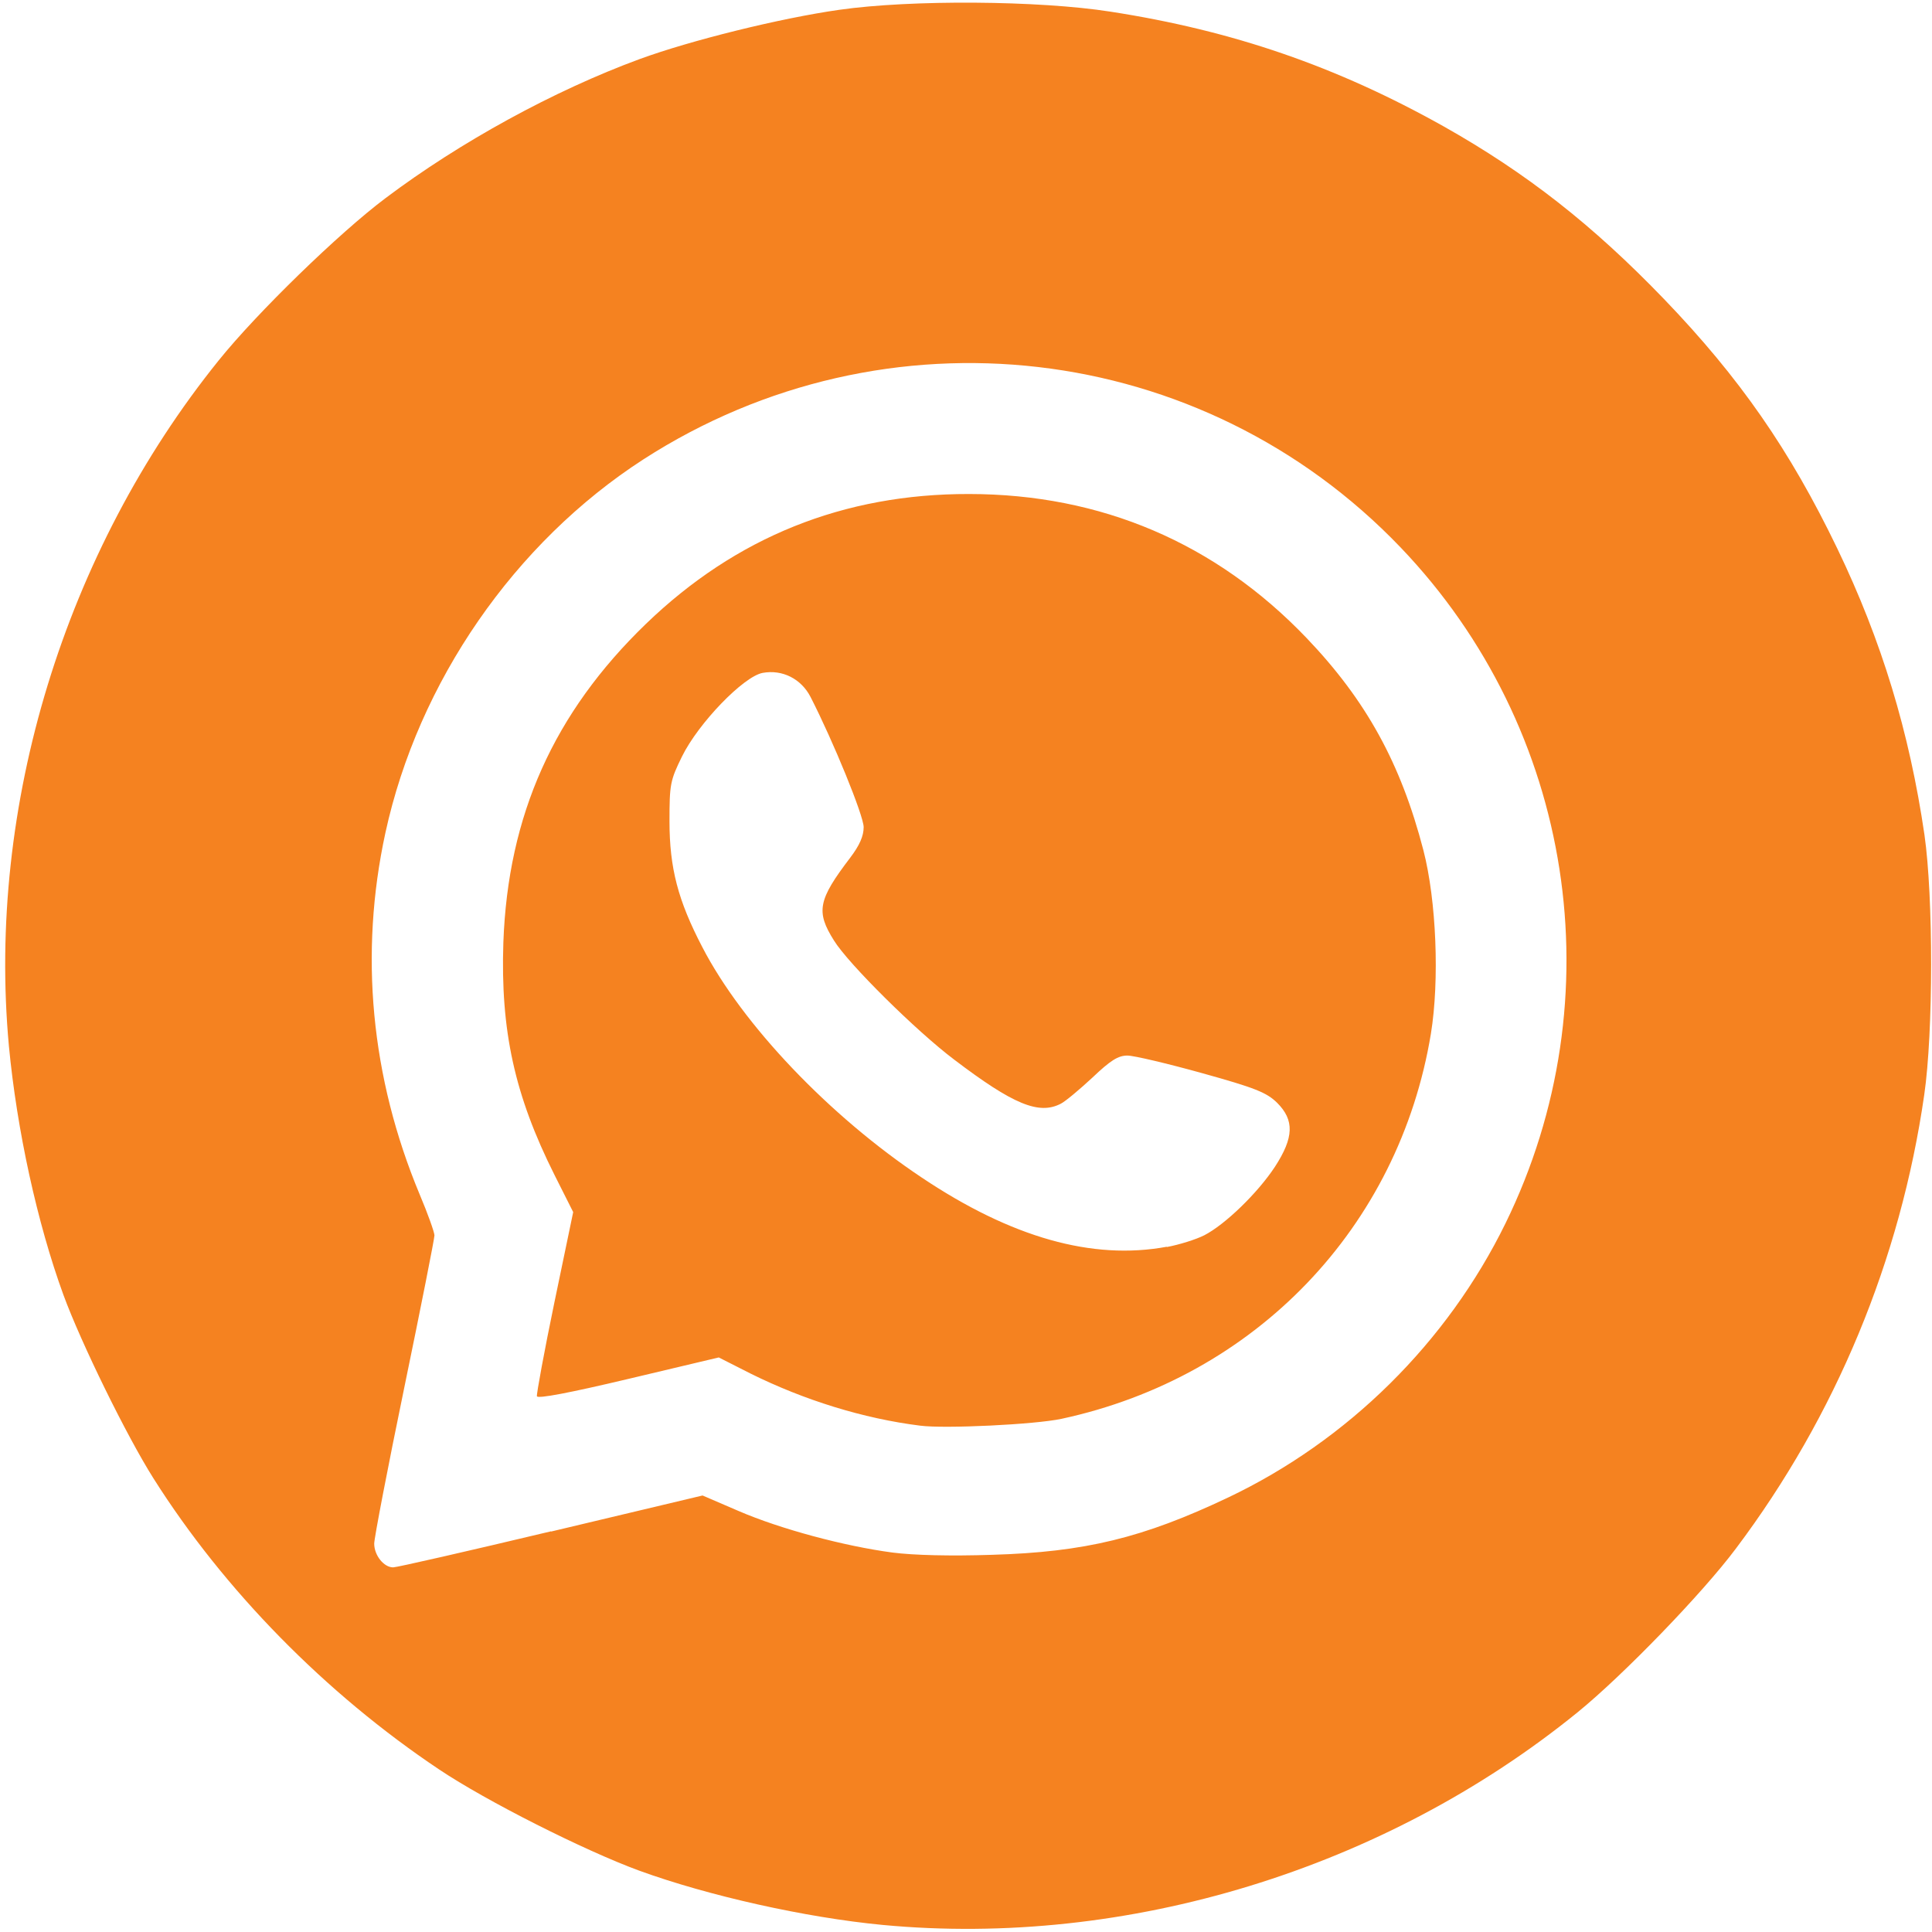 <?xml version="1.0" encoding="UTF-8" standalone="no"?>
<!-- Created with Inkscape (http://www.inkscape.org/) -->

<svg
   width="32"
   height="32"
   viewBox="0 0 8.467 8.467"
   version="1.1"
   id="svg5"
   xml:space="preserve"
   inkscape:version="1.2.2 (732a01da63, 2022-12-09)"
   sodipodi:docname="whatsapp.svg"
   xmlns:inkscape="http://www.inkscape.org/namespaces/inkscape"
   xmlns:sodipodi="http://sodipodi.sourceforge.net/DTD/sodipodi-0.dtd"
   xmlns="http://www.w3.org/2000/svg"
   xmlns:svg="http://www.w3.org/2000/svg"><sodipodi:namedview
     id="namedview7"
     pagecolor="#ffffff"
     bordercolor="#000000"
     borderopacity="0.25"
     inkscape:showpageshadow="2"
     inkscape:pageopacity="0.0"
     inkscape:pagecheckerboard="0"
     inkscape:deskcolor="#d1d1d1"
     inkscape:document-units="mm"
     showgrid="false"
     inkscape:zoom="22.919865"
     inkscape:cx="14.485251"
     inkscape:cy="13.918058"
     inkscape:window-width="1920"
     inkscape:window-height="1009"
     inkscape:window-x="-8"
     inkscape:window-y="-8"
     inkscape:window-maximized="1"
     inkscape:current-layer="layer1" /><defs
     id="defs2" /><g
     inkscape:label="Camada 1"
     inkscape:groupmode="layer"
     id="layer1"><path
       style="fill:#f58220;stroke-width:0.017;fill-opacity:1"
       d="M 3.868,8.436 C 3.531,8.404 3.103,8.308 2.801,8.198 2.561,8.11 2.131,7.893 1.925,7.755 1.427,7.422 0.982,6.969 0.672,6.478 0.555,6.293 0.355,5.885 0.278,5.675 0.163,5.36 0.074,4.952 0.039,4.584 -0.058,3.533 0.283,2.418 0.958,1.58 1.126,1.371 1.486,1.021 1.69,0.868 2.017,0.622 2.428,0.397 2.803,0.259 3.027,0.177 3.418,0.08 3.678,0.043 3.993,-0.002 4.553,0.002 4.866,0.051 5.403,0.134 5.858,0.291 6.327,0.554 6.689,0.758 6.979,0.985 7.292,1.31 7.623,1.654 7.844,1.972 8.052,2.404 8.246,2.807 8.368,3.208 8.434,3.659 8.473,3.932 8.473,4.522 8.433,4.798 8.329,5.52 8.045,6.205 7.608,6.786 7.461,6.983 7.112,7.343 6.914,7.504 6.067,8.192 4.938,8.537 3.868,8.436 Z m -1.453,-1.724 0.664,-0.158 0.158,0.068 c 0.183,0.079 0.463,0.154 0.674,0.182 0.093,0.012 0.254,0.016 0.436,0.01 C 4.755,6.802 5.009,6.74 5.382,6.563 5.906,6.314 6.342,5.884 6.598,5.361 7.081,4.374 6.898,3.193 6.138,2.399 5.268,1.49 3.881,1.329 2.82,2.013 2.255,2.378 1.833,2.988 1.689,3.65 c -0.115,0.53 -0.064,1.071 0.15,1.584 0.036,0.085 0.065,0.167 0.065,0.18 0,0.014 -0.059,0.313 -0.132,0.666 -0.073,0.353 -0.132,0.661 -0.132,0.685 0,0.051 0.042,0.104 0.083,0.104 0.016,0 0.327,-0.071 0.692,-0.158 z M 4.033,6.248 C 3.784,6.217 3.524,6.136 3.29,6.02 L 3.15,5.949 2.754,6.043 C 2.497,6.104 2.356,6.131 2.353,6.119 2.351,6.109 2.385,5.923 2.43,5.706 L 2.512,5.312 2.43,5.149 C 2.255,4.8 2.193,4.516 2.206,4.13 2.226,3.573 2.427,3.124 2.831,2.734 3.225,2.354 3.697,2.164 4.247,2.165 c 0.579,4.202e-4 1.081,0.215 1.479,0.631 0.261,0.273 0.413,0.549 0.512,0.93 0.057,0.22 0.071,0.57 0.033,0.804 C 6.131,5.379 5.502,6.035 4.652,6.218 4.536,6.243 4.141,6.262 4.033,6.248 Z M 5.114,5.465 c 0.054,-0.01 0.127,-0.033 0.163,-0.051 0.092,-0.047 0.235,-0.186 0.31,-0.3 0.084,-0.129 0.086,-0.205 0.01,-0.281 -0.046,-0.045 -0.095,-0.065 -0.329,-0.13 -0.151,-0.042 -0.299,-0.077 -0.327,-0.077 -0.041,0 -0.074,0.021 -0.154,0.097 C 4.731,4.775 4.669,4.827 4.649,4.837 4.553,4.887 4.44,4.84 4.182,4.644 4.016,4.519 3.718,4.224 3.655,4.122 3.575,3.995 3.585,3.944 3.726,3.759 c 0.041,-0.054 0.059,-0.095 0.059,-0.134 0,-0.05 -0.133,-0.376 -0.233,-0.571 -0.041,-0.079 -0.123,-0.121 -0.21,-0.105 -0.084,0.016 -0.281,0.22 -0.353,0.366 -0.052,0.106 -0.055,0.122 -0.055,0.286 3.741e-4,0.203 0.037,0.345 0.144,0.55 0.176,0.34 0.557,0.74 0.962,1.01 0.393,0.263 0.748,0.363 1.073,0.303 z"
       id="path248" /></g></svg>
